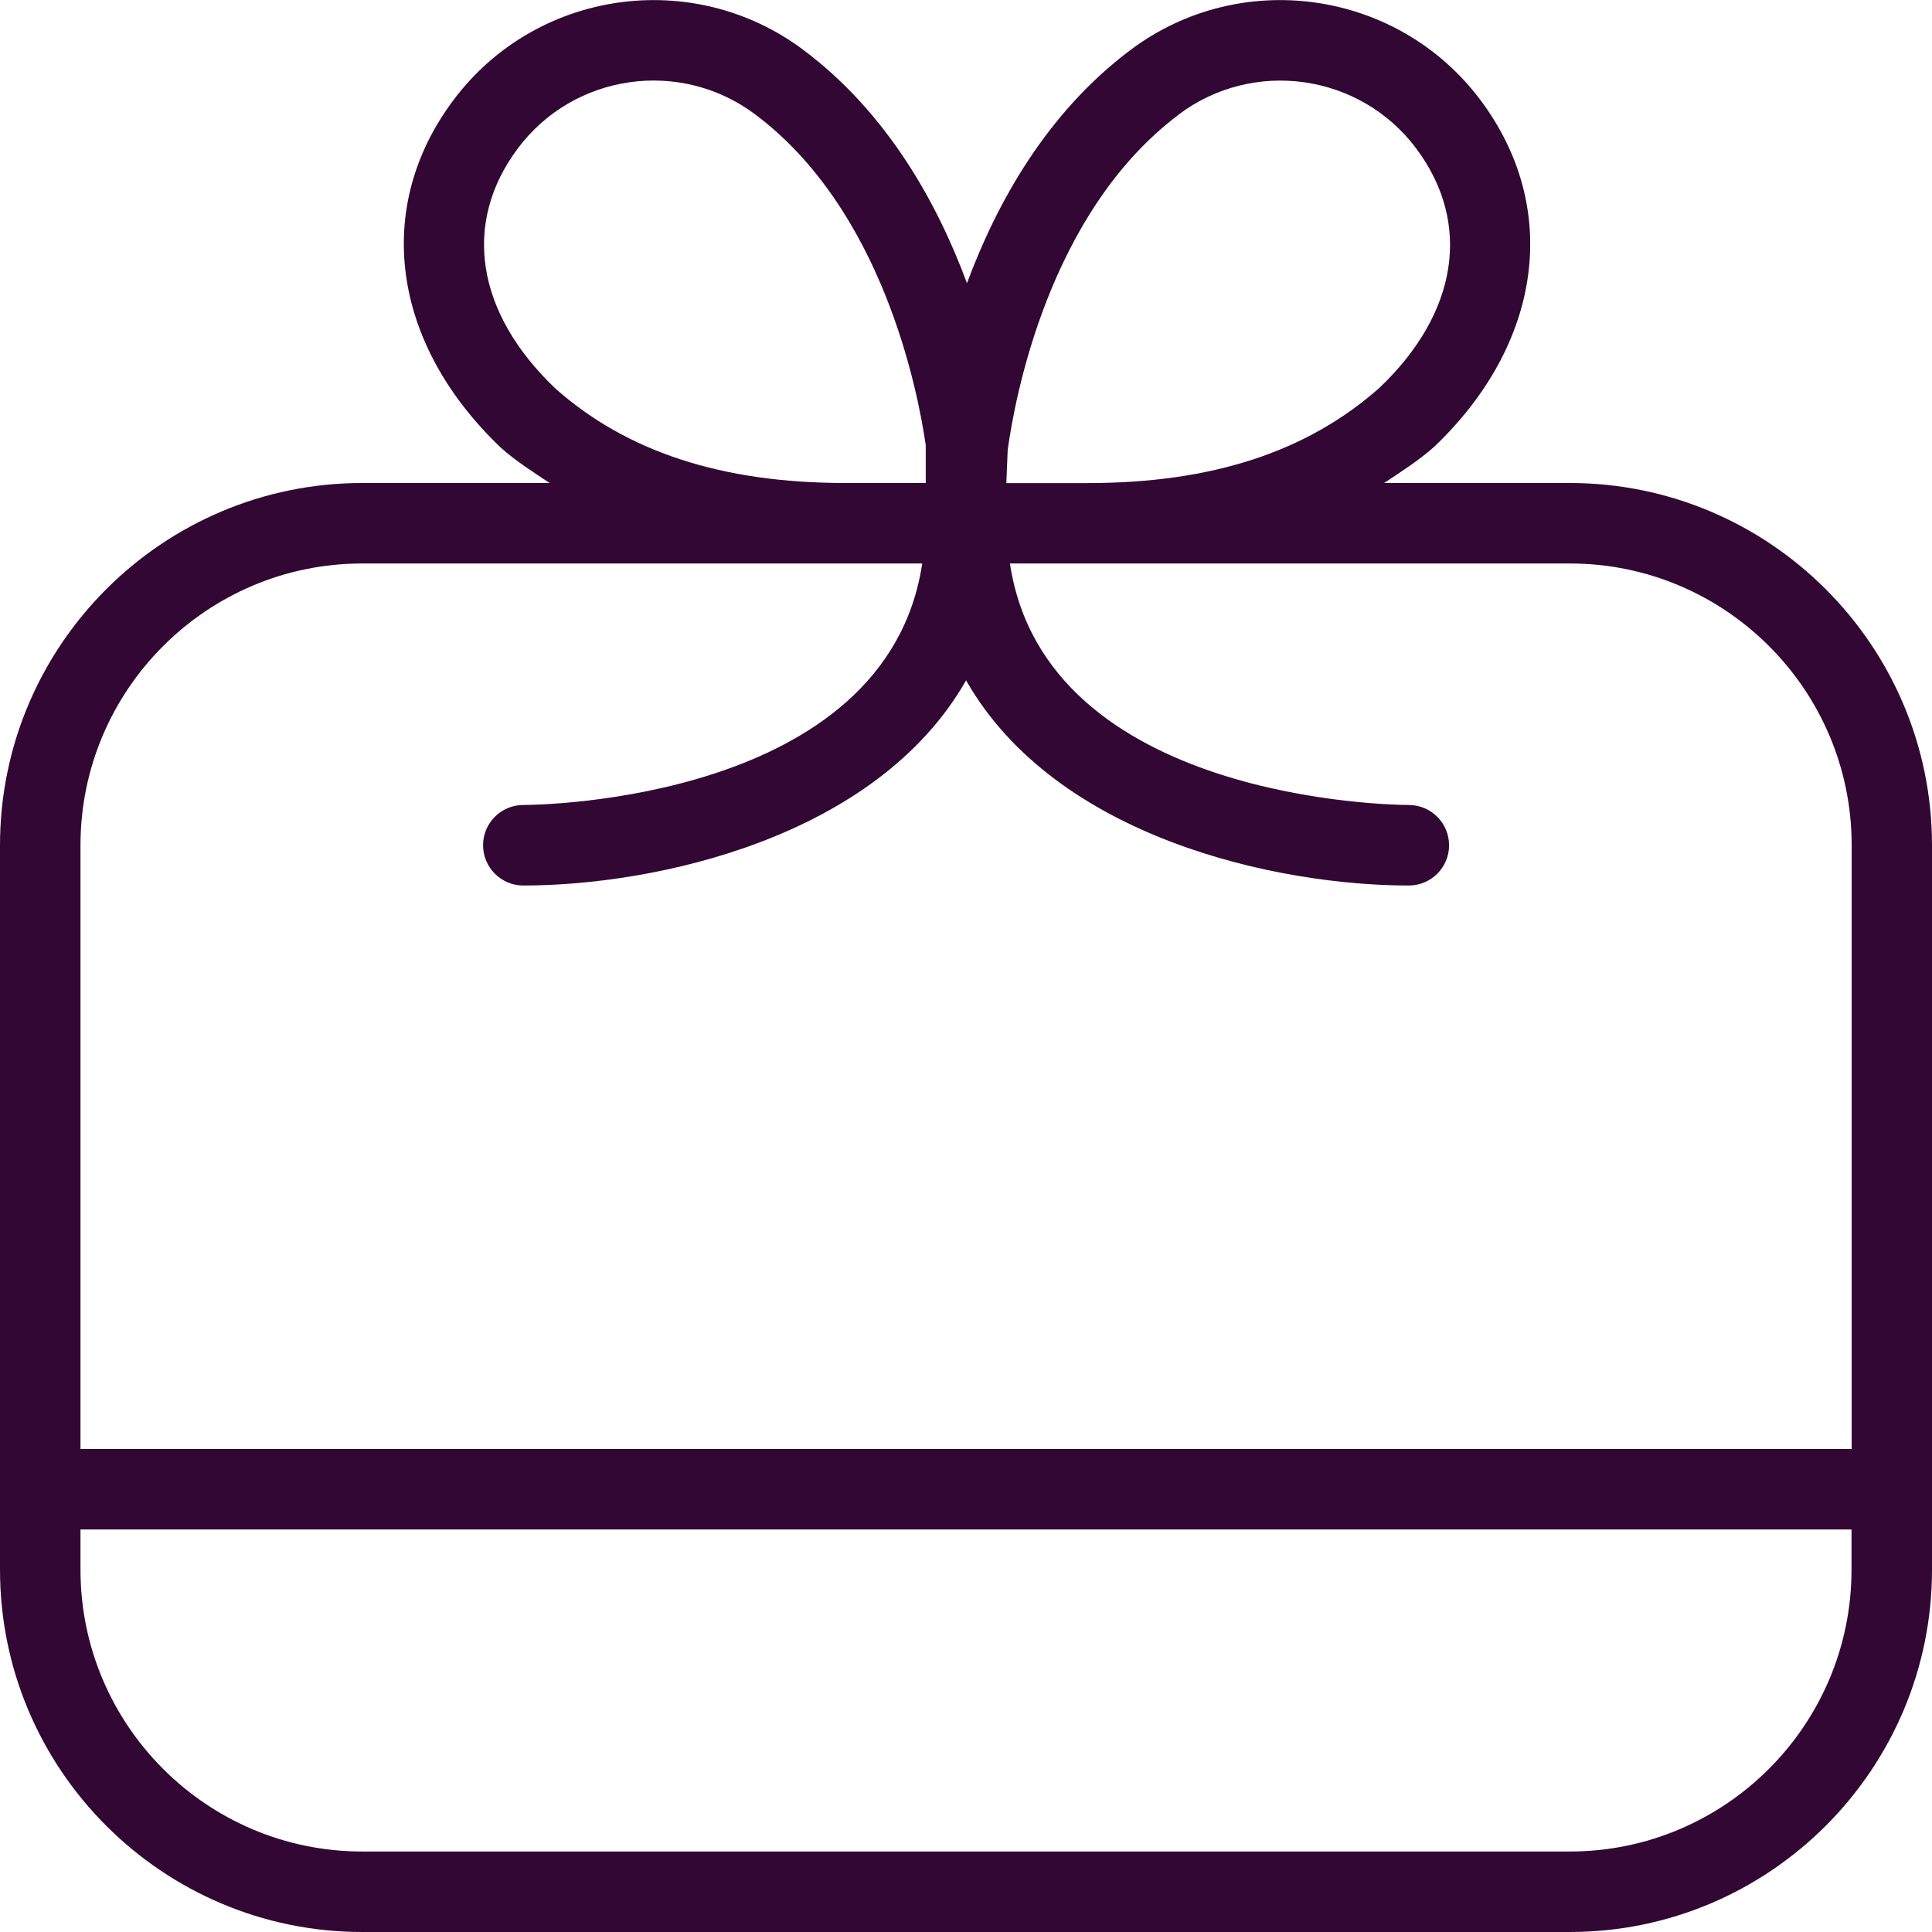 <svg xmlns="http://www.w3.org/2000/svg" width="50" height="50" viewBox="0 0 50 50" fill="none"><g clip-path="url(#clip0_896_10988)"><path d="M40.625 12.5H35.821C36.263 12.206 36.71 11.923 37.112 11.567C39.925 8.89 40.396 5.365 38.312 2.587C36.171 -0.267 32.106 -0.846 29.256 1.294C27.075 2.929 25.79 5.269 25.025 7.329C24.262 5.269 22.975 2.929 20.794 1.294C17.94 -0.846 13.877 -0.267 11.738 2.587C9.654 5.362 10.127 8.887 12.965 11.589C13.356 11.938 13.794 12.213 14.225 12.5H9.375C4.206 12.5 0 16.706 0 21.875V40.625C0 45.794 4.206 50 9.375 50H40.625C45.794 50 50 45.794 50 40.625V21.875C50 16.706 45.794 12.5 40.625 12.5ZM30.506 2.962C32.444 1.51 35.196 1.904 36.648 3.837C38.098 5.773 37.735 8.098 35.704 10.033C33.833 11.694 31.363 12.502 28.146 12.502H26.044L26.079 11.648C26.258 10.339 27.133 5.496 30.508 2.965L30.506 2.962ZM14.375 10.056C12.317 8.098 11.954 5.771 13.404 3.837C14.854 1.902 17.61 1.508 19.546 2.962C22.825 5.419 23.744 10.052 23.958 11.517V12.5H21.875C18.681 12.5 16.221 11.692 14.375 10.056ZM9.375 14.583H23.867C22.942 20.729 13.944 20.833 13.542 20.833C12.967 20.833 12.5 21.302 12.502 21.877C12.502 22.45 12.969 22.917 13.544 22.917C16.931 22.917 22.671 21.7 25.002 17.608C27.333 21.7 33.073 22.917 36.46 22.917C37.035 22.917 37.502 22.45 37.502 21.877C37.502 21.302 37.038 20.835 36.462 20.833C36.058 20.833 27.062 20.729 26.137 14.583H40.629C44.65 14.583 47.921 17.854 47.921 21.875V37.5H2.083V21.875C2.083 17.854 5.354 14.583 9.375 14.583ZM40.625 47.917H9.375C5.354 47.917 2.083 44.646 2.083 40.625V39.583H47.917V40.625C47.917 44.646 44.646 47.917 40.625 47.917Z" fill="#320734"></path></g><defs><clipPath id="clip0_896_10988"><rect width="50" height="50" fill="white"></rect></clipPath></defs></svg>